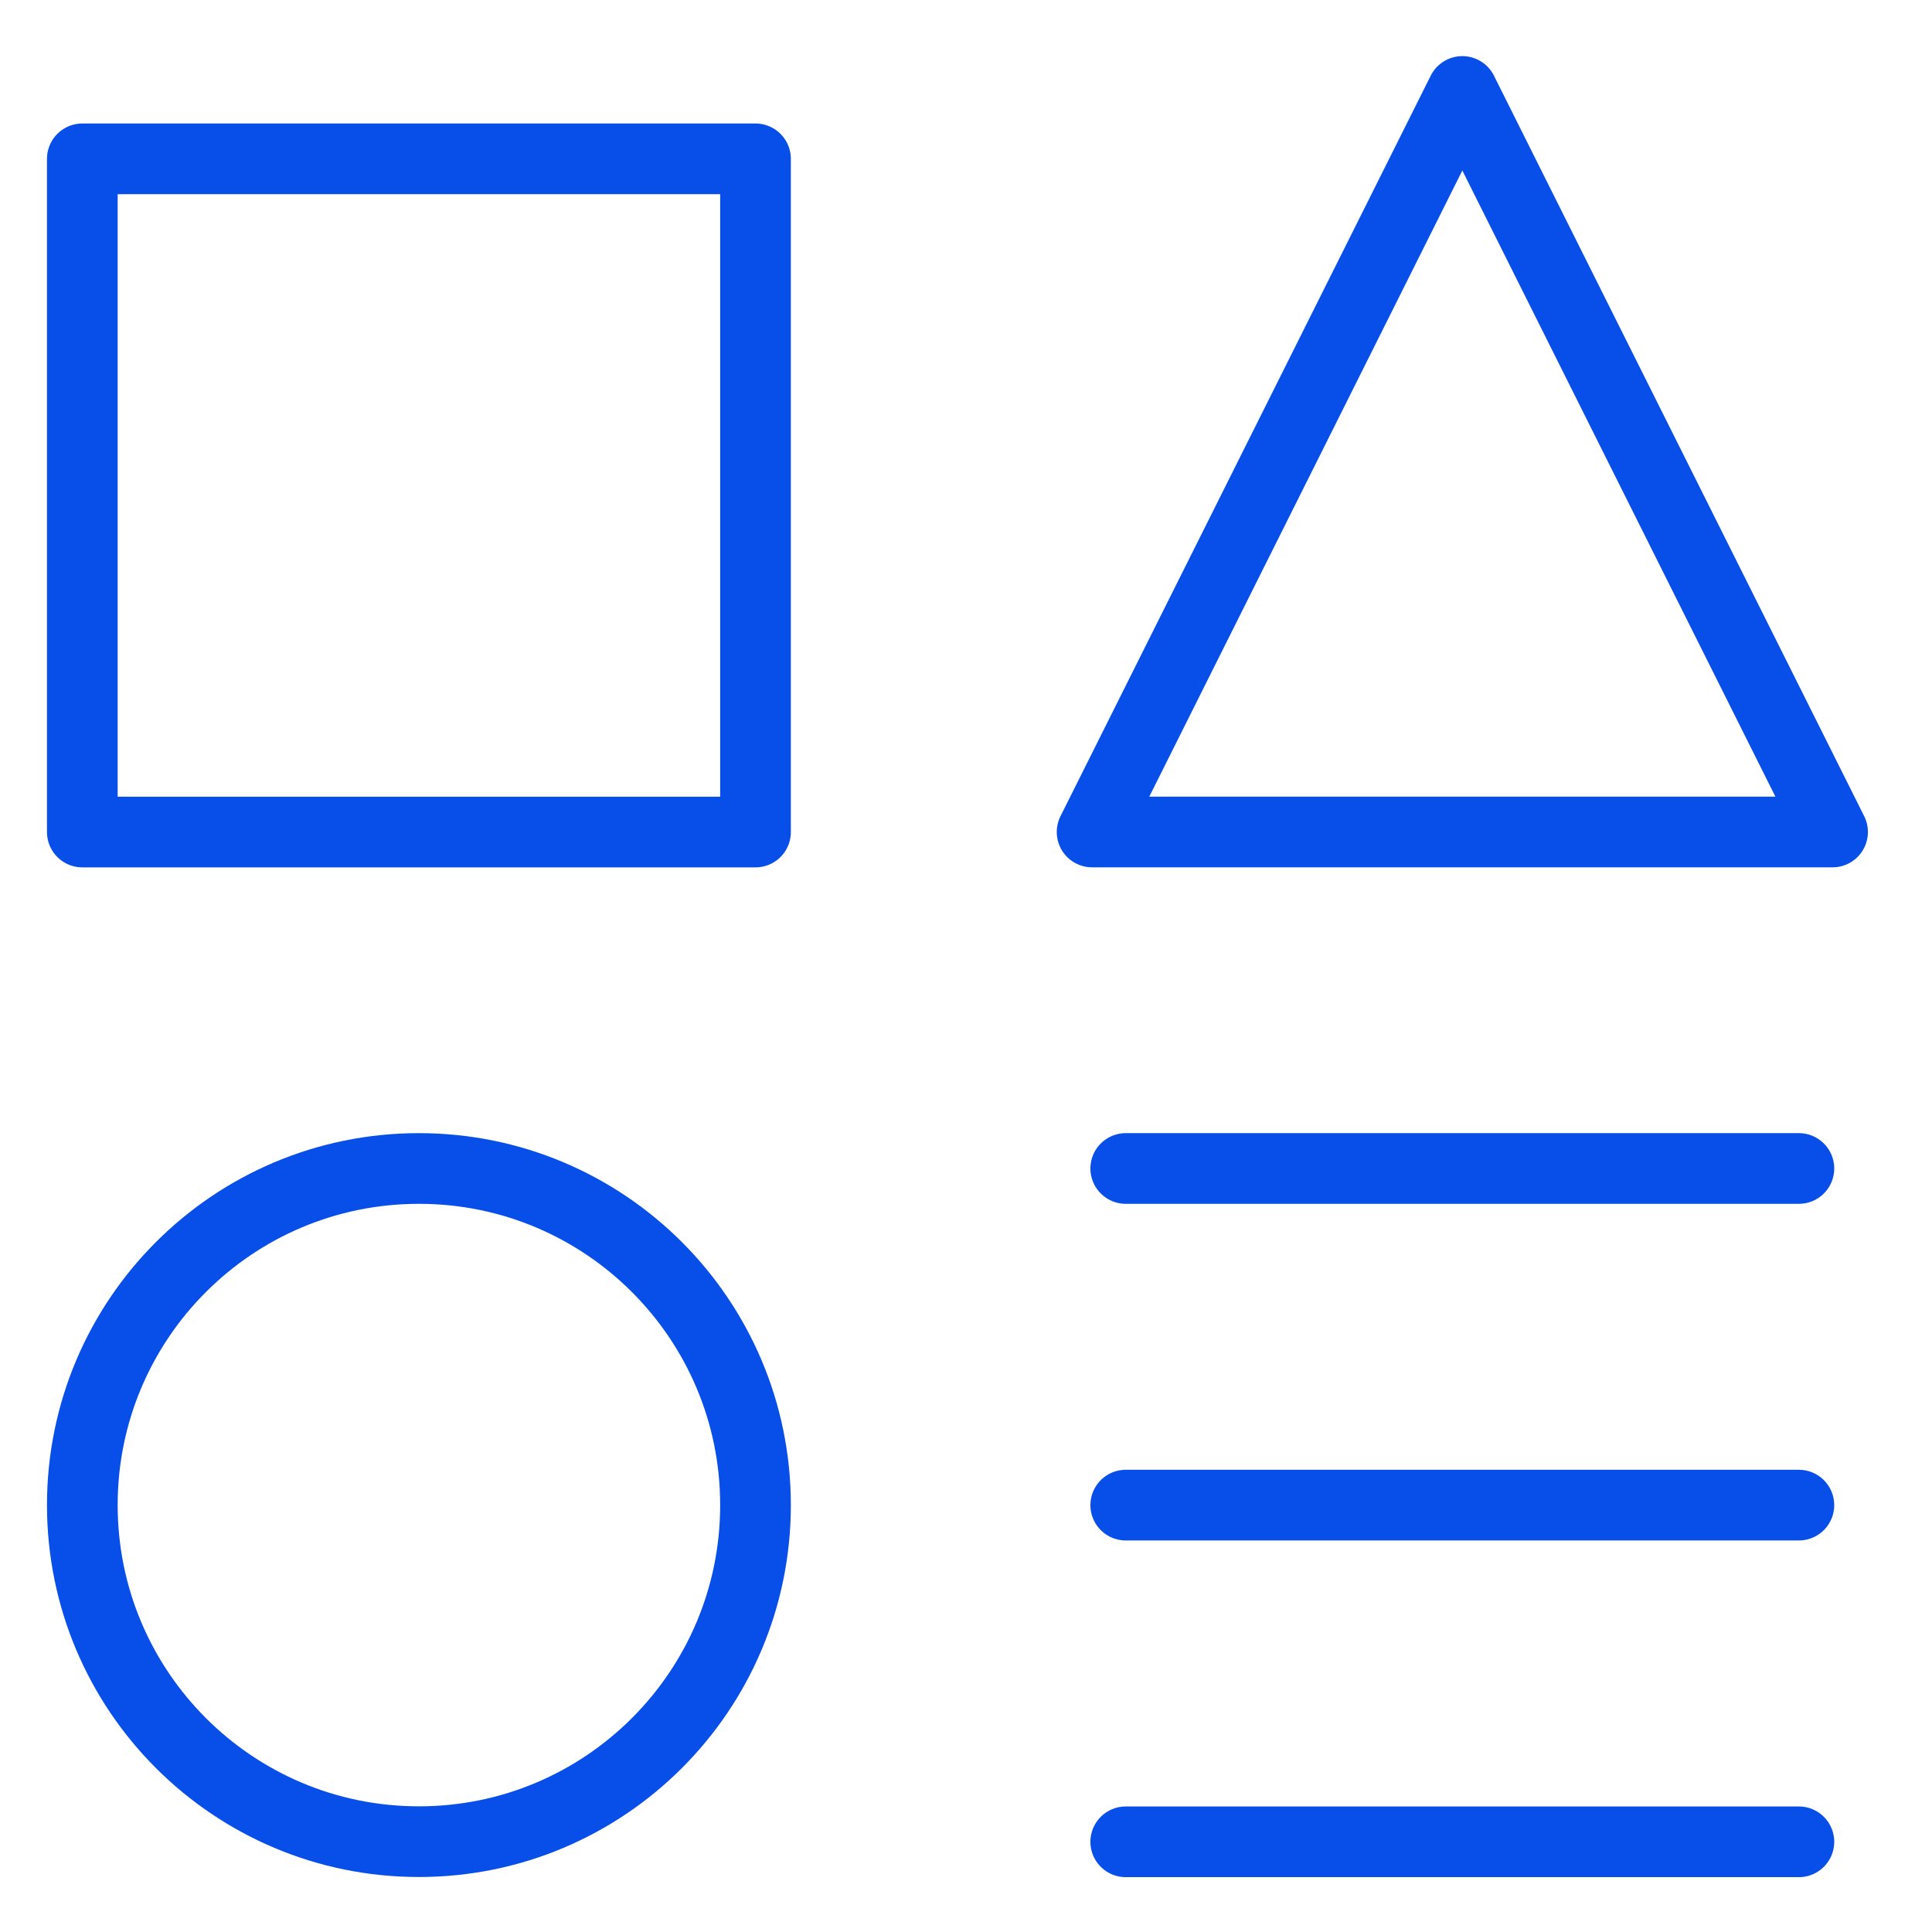 <?xml version="1.0" ?><svg xmlns="http://www.w3.org/2000/svg" width="41" height="41" viewBox="0 0 41 41" fill="none">
<g clip-path="url(#clip0_20_1276)">
<path d="M16.033 3.371H1.747V17.657H16.033V3.371Z" stroke="#084ee8" stroke-width="1.5" stroke-linecap="round" stroke-linejoin="round"/>
<path d="M38.175 39.086H23.89" stroke="#084ee8" stroke-width="1.5" stroke-linecap="round" stroke-linejoin="round"/>
<path d="M23.89 24.797H38.175" stroke="#084ee8" stroke-width="1.5" stroke-linecap="round" stroke-linejoin="round"/>
<path d="M23.89 31.941H38.175" stroke="#084ee8" stroke-width="1.5" stroke-linecap="round" stroke-linejoin="round"/>
<path d="M38.89 17.656H23.176L31.033 1.941L38.89 17.656Z" stroke="#084ee8" stroke-width="1.5" stroke-linecap="round" stroke-linejoin="round"/>
<path d="M8.89 39.083C12.835 39.083 16.033 35.885 16.033 31.94C16.033 27.995 12.835 24.797 8.89 24.797C4.945 24.797 1.747 27.995 1.747 31.94C1.747 35.885 4.945 39.083 8.89 39.083Z" stroke="#084ee8" stroke-width="1.5" stroke-linecap="round" stroke-linejoin="round"/>
</g>
<defs>
<clipPath id="clip0_20_1276">
<rect width="40" height="40" fill="#084ee8" transform="translate(0.318 0.512)"/>
</clipPath>
</defs>
</svg>